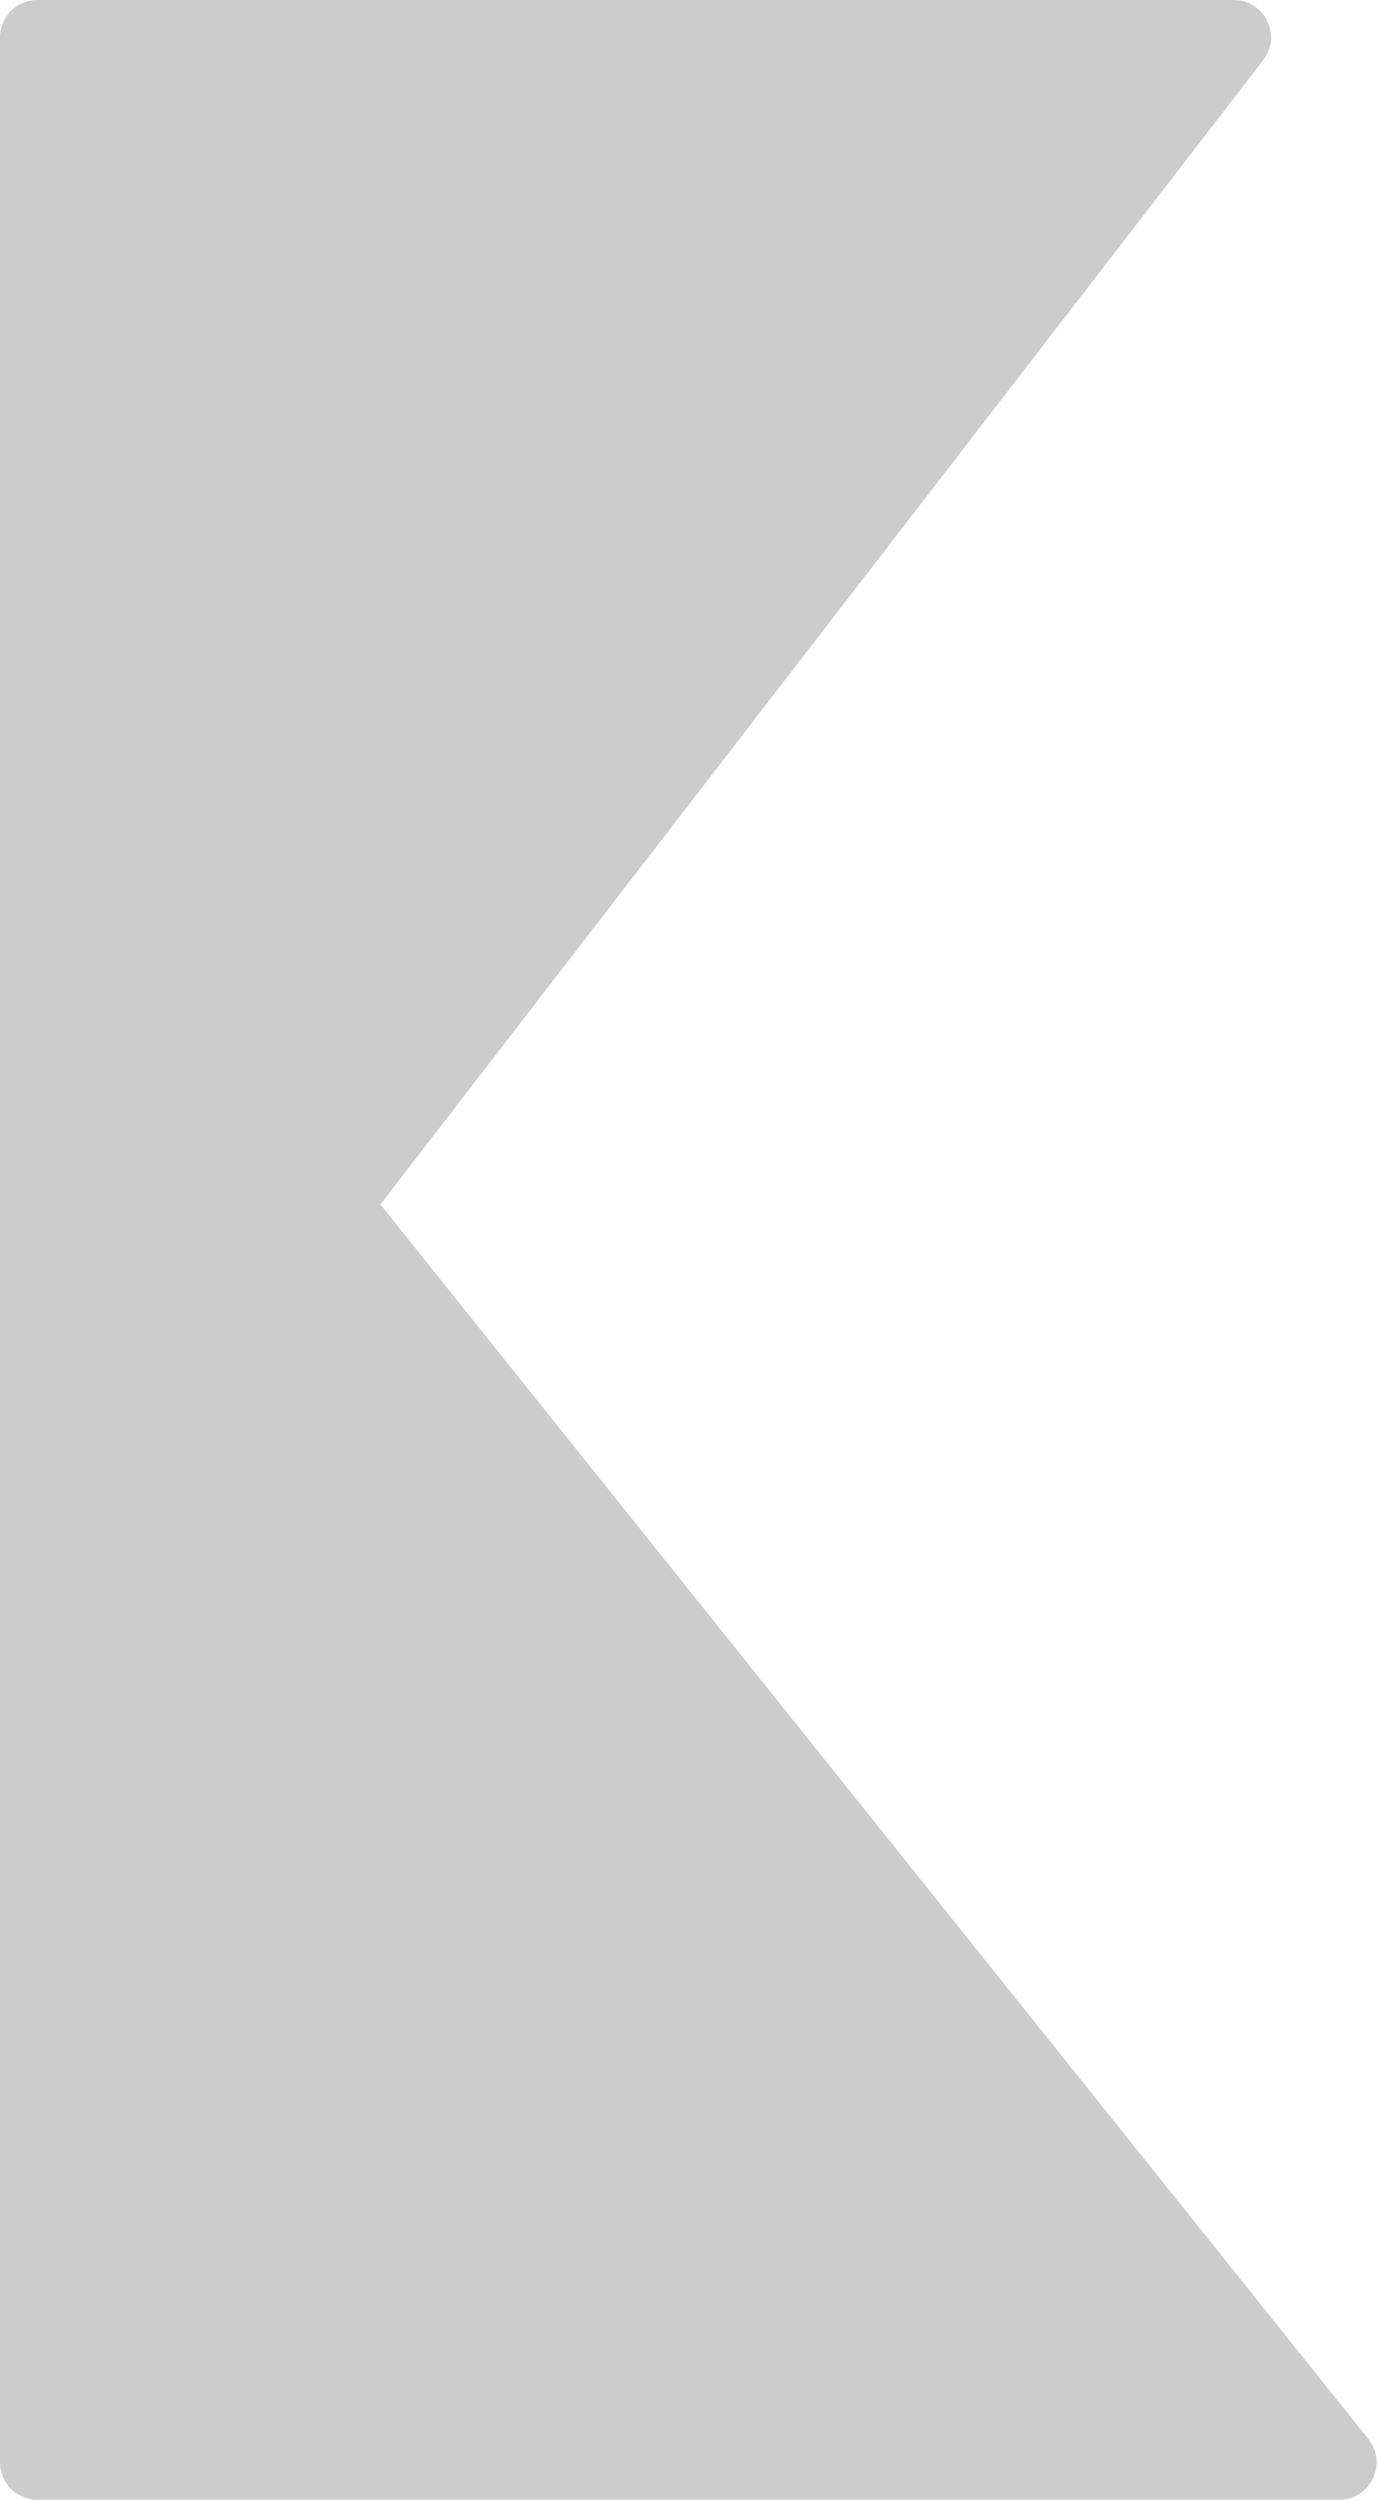 <?xml version="1.0" encoding="UTF-8"?> <svg xmlns="http://www.w3.org/2000/svg" width="999" height="1812" viewBox="0 0 999 1812" fill="none"><path d="M970.929 1812C993.621 1812 1006.23 1785.74 992.053 1768.02L275.767 873.052L915.799 43.598C929.527 25.807 916.847 0 894.378 0L27.059 0C12.115 0 0 12.117 0 27.063L0 1784.94C0 1799.88 12.115 1812 27.059 1812L970.929 1812Z" fill="#CCCCCC"></path></svg> 